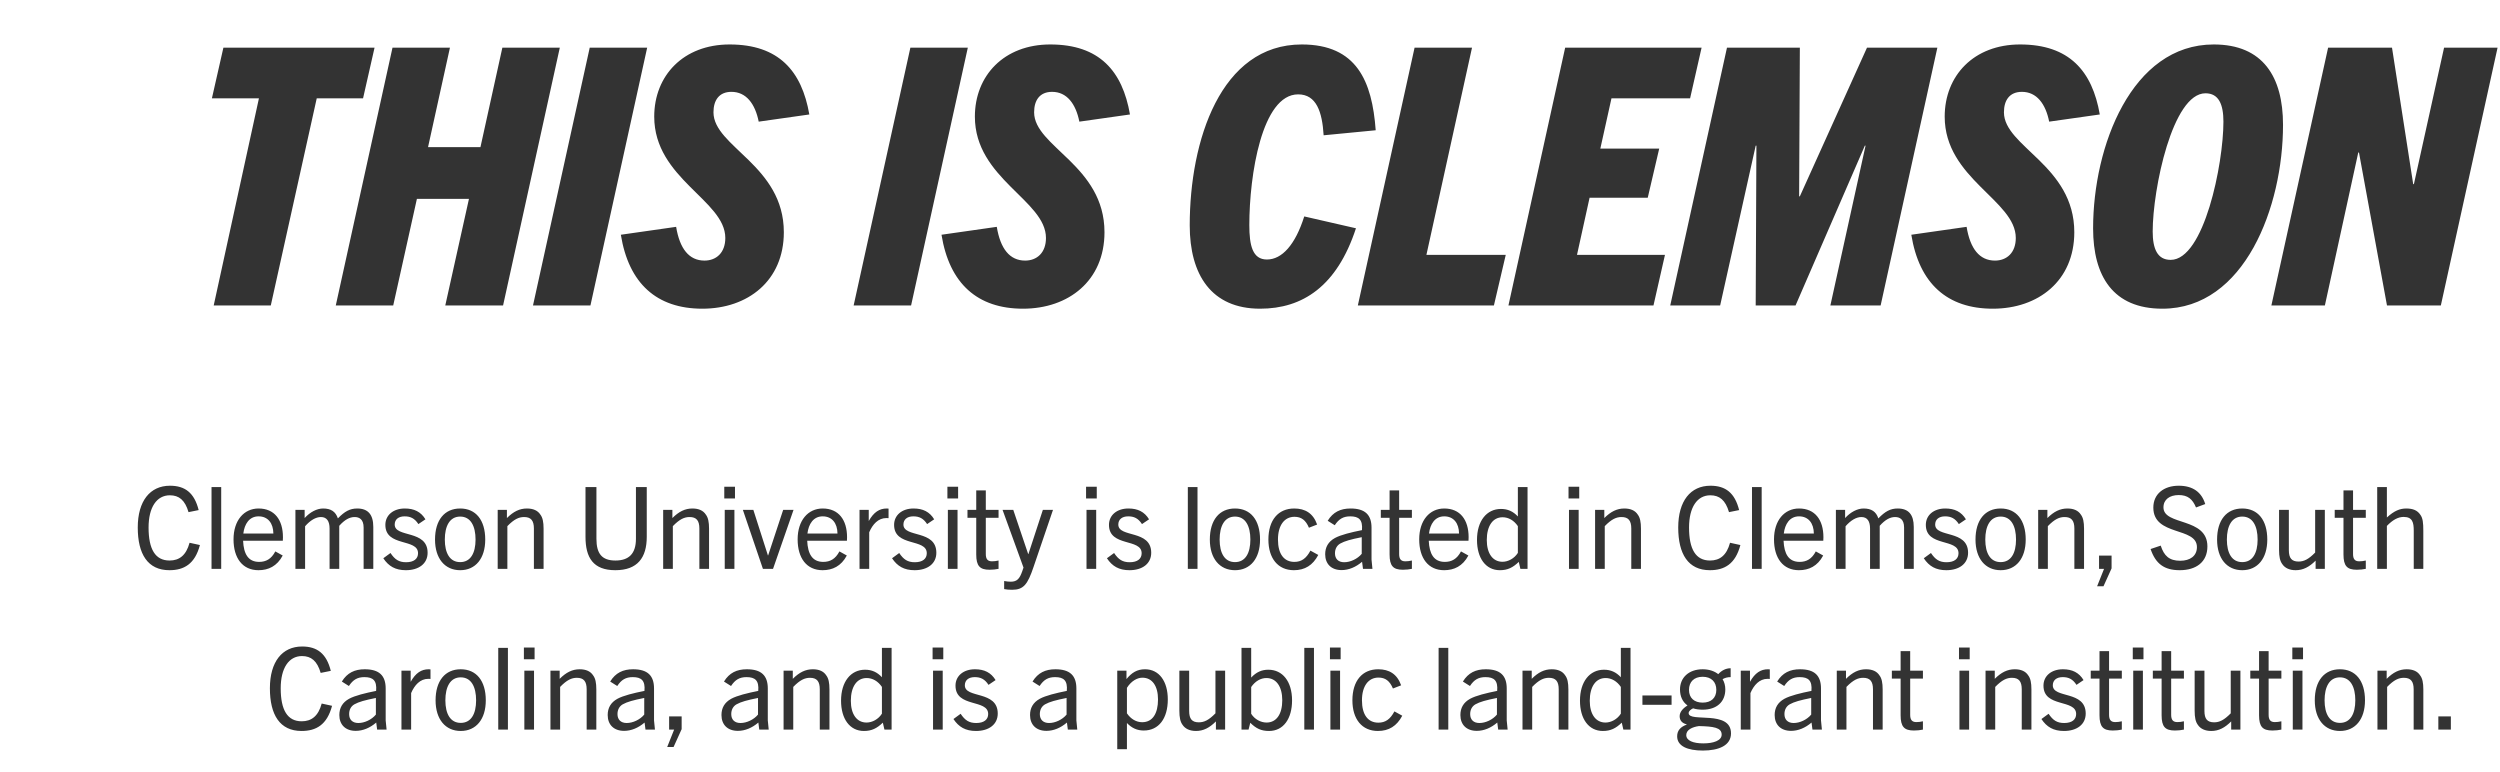 <svg width="311" height="96" viewBox="0 0 311 96" fill="none" xmlns="http://www.w3.org/2000/svg">
<path d="M33.685 38H26.584L32.212 12.23H26.361L27.79 5.933H46.593L45.164 12.23H39.402L33.685 38ZM62.582 38H55.392L58.339 24.735H51.863L48.916 38H41.77L48.826 5.933H55.972L53.248 18.304H59.768L62.493 5.933H69.639L62.582 38ZM73.45 38H66.304L73.361 5.933H80.507L73.45 38ZM100.68 14.24L94.383 15.133C93.936 12.9 92.82 11.426 90.989 11.426C89.47 11.426 88.756 12.453 88.756 13.972C88.756 18.259 97.509 20.582 97.509 28.889C97.509 34.918 93.043 38.402 87.371 38.402C81.699 38.402 78.215 35.276 77.233 29.202L84.111 28.219C84.557 30.943 85.719 32.417 87.639 32.417C89.113 32.417 90.229 31.435 90.229 29.604C90.229 24.914 81.386 22.234 81.386 14.508C81.386 9.416 85.004 5.531 90.765 5.531C96.884 5.531 99.742 8.836 100.68 14.24ZM113.339 38H106.193L113.25 5.933H120.396L113.339 38ZM140.569 14.24L134.272 15.133C133.825 12.9 132.709 11.426 130.878 11.426C129.359 11.426 128.644 12.453 128.644 13.972C128.644 18.259 137.398 20.582 137.398 28.889C137.398 34.918 132.932 38.402 127.26 38.402C121.588 38.402 118.104 35.276 117.122 29.202L124 28.219C124.446 30.943 125.607 32.417 127.528 32.417C129.002 32.417 130.118 31.435 130.118 29.604C130.118 24.914 121.275 22.234 121.275 14.508C121.275 9.416 124.893 5.531 130.654 5.531C136.773 5.531 139.631 8.836 140.569 14.24ZM168.681 28.398C166.314 35.633 162.026 38.402 156.756 38.402C150.682 38.402 148.002 34.159 148.002 28.04C148.002 17.5 151.843 5.531 161.937 5.531C168.77 5.531 170.691 10.086 171.137 16.205L164.661 16.83C164.483 13.927 163.768 11.739 161.49 11.739C156.979 11.739 155.416 21.788 155.416 27.996C155.416 30.541 155.818 32.283 157.605 32.283C159.48 32.283 161.133 30.452 162.249 26.924L168.681 28.398ZM185.842 38H168.915L175.972 5.933H183.118L177.446 31.703H187.316L185.842 38ZM205.692 38H187.649L194.706 5.933H211.677L210.248 12.23H200.467L199.082 18.483H206.407L204.978 24.601H197.743L196.179 31.703H207.122L205.692 38ZM233.95 38H227.698L232.075 18.125H231.985L223.365 38H218.408L218.497 18.125H218.408L213.986 38H207.778L214.835 5.933H223.901L223.812 24.423H223.901L232.253 5.933H241.007L233.95 38ZM261.214 14.24L254.917 15.133C254.47 12.9 253.354 11.426 251.523 11.426C250.004 11.426 249.29 12.453 249.29 13.972C249.29 18.259 258.043 20.582 258.043 28.889C258.043 34.918 253.577 38.402 247.905 38.402C242.233 38.402 238.749 35.276 237.767 29.202L244.645 28.219C245.091 30.943 246.253 32.417 248.173 32.417C249.647 32.417 250.764 31.435 250.764 29.604C250.764 24.914 241.92 22.234 241.92 14.508C241.92 9.416 245.538 5.531 251.299 5.531C257.418 5.531 260.277 8.836 261.214 14.24ZM284.008 15.535C284.008 25.718 279.229 38.402 269.001 38.402C262.883 38.402 260.382 34.382 260.382 28.398C260.382 18.215 265.16 5.531 275.388 5.531C281.507 5.531 284.008 9.55 284.008 15.535ZM267.795 28.8C267.795 30.943 268.376 32.328 270.029 32.328C274.182 32.328 276.594 20.403 276.594 15.133C276.594 12.989 276.013 11.605 274.361 11.605C270.252 11.605 267.795 23.529 267.795 28.8ZM303.64 38H296.941L293.457 18.974H293.368L289.214 38H282.559L289.616 5.933H297.566L300.201 22.904H300.29L304.042 5.933H310.697L303.64 38Z" fill="#333333"/>
<path d="M23.581 67.52L24.87 67.803C24.247 70.168 22.887 70.933 21.074 70.933C18.383 70.933 17.137 68.936 17.137 65.622C17.137 62.322 18.666 60.424 21.145 60.424C23.014 60.424 24.176 61.302 24.714 63.455L23.453 63.71C23.014 62.209 22.264 61.614 21.131 61.614C19.488 61.614 18.482 63.115 18.482 65.622C18.482 68.327 19.318 69.729 21.088 69.729C22.306 69.729 23.156 69.092 23.581 67.52ZM27.518 70.763H26.314V60.594H27.518V70.763ZM35.169 69.106C34.461 70.437 33.385 70.933 32.153 70.933C30.184 70.933 29.051 69.446 29.051 67.095C29.051 64.744 30.34 63.257 32.167 63.257C34.15 63.257 35.198 64.673 35.198 66.826C35.198 66.939 35.198 67.081 35.184 67.265H30.241C30.311 68.894 30.864 69.899 32.238 69.899C33.087 69.899 33.753 69.545 34.249 68.596L35.169 69.106ZM32.167 64.234C31.006 64.234 30.411 65.197 30.269 66.373H34.008C33.994 65.084 33.328 64.234 32.167 64.234ZM46.438 70.763H45.234V65.622C45.234 64.588 44.681 64.319 44.115 64.319C43.492 64.319 42.868 64.659 42.203 65.409V70.763H40.999V65.749C40.999 64.843 40.659 64.319 39.922 64.319C39.285 64.319 38.591 64.73 37.954 65.466V70.763H36.75V63.427H37.897V64.446C38.577 63.696 39.427 63.257 40.191 63.257C41.169 63.257 41.749 63.639 42.033 64.489C42.868 63.625 43.52 63.257 44.441 63.257C45.786 63.257 46.438 64.021 46.438 65.551V70.763ZM52.925 64.602L52.047 65.197C51.579 64.475 51.055 64.234 50.333 64.234C49.554 64.234 49.101 64.63 49.101 65.254C49.101 66.925 53.194 65.863 53.194 68.766C53.194 70.126 52.089 70.933 50.489 70.933C49.186 70.933 48.336 70.437 47.684 69.446L48.577 68.794C49.115 69.602 49.625 69.942 50.517 69.942C51.48 69.942 52.004 69.517 52.004 68.823C52.004 66.939 47.939 68.072 47.939 65.296C47.939 64.078 48.931 63.257 50.361 63.257C51.523 63.257 52.358 63.667 52.925 64.602ZM57.247 70.933C55.335 70.933 54.117 69.474 54.117 67.123C54.117 64.687 55.307 63.257 57.247 63.257C59.188 63.257 60.363 64.687 60.363 67.123C60.363 69.474 59.159 70.933 57.247 70.933ZM57.247 69.927C58.536 69.927 59.159 68.809 59.159 67.123C59.159 65.438 58.55 64.262 57.247 64.262C55.944 64.262 55.335 65.438 55.335 67.123C55.335 68.809 55.959 69.927 57.247 69.927ZM67.621 70.763H66.417V65.749C66.417 64.758 66.049 64.319 65.199 64.319C64.547 64.319 63.953 64.588 63.117 65.452V70.763H61.913V63.427H63.06V64.446C63.867 63.639 64.632 63.257 65.553 63.257C66.332 63.257 66.898 63.511 67.224 64.021C67.507 64.39 67.621 64.942 67.621 65.763V70.763ZM79.111 67.024V60.594H80.456V66.783C80.456 69.375 79.309 70.933 76.547 70.933C73.799 70.933 72.836 69.375 72.836 66.783V60.594H74.196V67.024C74.196 68.879 74.876 69.729 76.561 69.729C78.233 69.729 79.111 68.879 79.111 67.024ZM88.206 70.763H87.002V65.749C87.002 64.758 86.634 64.319 85.784 64.319C85.132 64.319 84.537 64.588 83.702 65.452V70.763H82.498V63.427H83.645V64.446C84.452 63.639 85.217 63.257 86.138 63.257C86.917 63.257 87.483 63.511 87.809 64.021C88.092 64.39 88.206 64.942 88.206 65.763V70.763ZM91.432 62.01H90.1V60.551H91.432V62.01ZM91.361 70.763H90.157V63.427H91.361V70.763ZM96.166 70.763H94.906L92.413 63.427H93.716L95.529 69.092H95.557L97.427 63.427H98.716L96.166 70.763ZM105.344 69.106C104.636 70.437 103.56 70.933 102.328 70.933C100.359 70.933 99.226 69.446 99.226 67.095C99.226 64.744 100.515 63.257 102.342 63.257C104.325 63.257 105.373 64.673 105.373 66.826C105.373 66.939 105.373 67.081 105.359 67.265H100.416C100.486 68.894 101.039 69.899 102.413 69.899C103.262 69.899 103.928 69.545 104.424 68.596L105.344 69.106ZM102.342 64.234C101.18 64.234 100.585 65.197 100.444 66.373H104.183C104.169 65.084 103.503 64.234 102.342 64.234ZM108.129 70.763H106.925V63.427H108.072V64.815C108.695 63.71 109.403 63.257 110.31 63.257C110.395 63.257 110.437 63.257 110.536 63.271V64.46C110.423 64.446 110.324 64.446 110.267 64.446C109.247 64.446 108.553 65.225 108.129 66.217V70.763ZM116.212 64.602L115.333 65.197C114.866 64.475 114.342 64.234 113.62 64.234C112.841 64.234 112.387 64.63 112.387 65.254C112.387 66.925 116.481 65.863 116.481 68.766C116.481 70.126 115.376 70.933 113.775 70.933C112.472 70.933 111.623 70.437 110.971 69.446L111.863 68.794C112.402 69.602 112.912 69.942 113.804 69.942C114.767 69.942 115.291 69.517 115.291 68.823C115.291 66.939 111.226 68.072 111.226 65.296C111.226 64.078 112.218 63.257 113.648 63.257C114.809 63.257 115.645 63.667 116.212 64.602ZM119.189 62.01H117.857V60.551H119.189V62.01ZM119.118 70.763H117.914V63.427H119.118V70.763ZM124.22 69.729V70.763C123.866 70.834 123.526 70.876 123.101 70.876C121.897 70.876 121.444 70.409 121.444 68.979V64.418H120.354V63.427H121.444V61.005H122.634V63.427H124.22V64.418H122.634V68.922C122.634 69.545 122.861 69.828 123.399 69.828C123.668 69.828 123.909 69.8 124.22 69.729ZM128.571 70.537C127.834 72.718 127.324 73.369 125.908 73.369C125.526 73.369 125.214 73.341 124.917 73.284V72.279C125.214 72.335 125.497 72.364 125.724 72.364C126.517 72.364 126.843 72.01 127.183 71.018L127.324 70.607L124.718 63.427H126.05L127.905 68.922H127.934L129.732 63.427H130.993L128.571 70.537ZM136.437 62.01H135.106V60.551H136.437V62.01ZM136.366 70.763H135.162V63.427H136.366V70.763ZM142.942 64.602L142.063 65.197C141.596 64.475 141.072 64.234 140.35 64.234C139.571 64.234 139.117 64.63 139.117 65.254C139.117 66.925 143.211 65.863 143.211 68.766C143.211 70.126 142.106 70.933 140.505 70.933C139.202 70.933 138.353 70.437 137.701 69.446L138.593 68.794C139.132 69.602 139.641 69.942 140.534 69.942C141.497 69.942 142.021 69.517 142.021 68.823C142.021 66.939 137.956 68.072 137.956 65.296C137.956 64.078 138.947 63.257 140.378 63.257C141.539 63.257 142.375 63.667 142.942 64.602ZM148.97 70.763H147.766V60.594H148.97V70.763ZM153.634 70.933C151.722 70.933 150.504 69.474 150.504 67.123C150.504 64.687 151.693 63.257 153.634 63.257C155.574 63.257 156.75 64.687 156.75 67.123C156.75 69.474 155.546 70.933 153.634 70.933ZM153.634 69.927C154.923 69.927 155.546 68.809 155.546 67.123C155.546 65.438 154.937 64.262 153.634 64.262C152.331 64.262 151.722 65.438 151.722 67.123C151.722 68.809 152.345 69.927 153.634 69.927ZM163.016 68.497L163.993 69.035C163.313 70.324 162.322 70.933 160.962 70.933C158.979 70.933 157.789 69.46 157.789 67.123C157.789 64.687 159.022 63.257 161.005 63.257C162.364 63.257 163.356 63.852 163.851 65.254L162.832 65.65C162.435 64.701 161.883 64.29 161.033 64.29C159.786 64.29 158.979 65.339 158.979 67.123C158.979 68.936 159.744 69.899 161.019 69.899C161.883 69.899 162.492 69.489 163.016 68.497ZM170.731 70.763H169.556L169.442 69.885C168.663 70.551 167.785 70.919 166.893 70.919C165.604 70.919 164.853 70.14 164.853 68.95C164.853 68.086 165.222 67.392 166.071 66.925C166.808 66.528 168.083 66.217 169.428 65.948C169.541 64.659 169.046 64.234 167.969 64.234C167.105 64.234 166.553 64.56 166.043 65.339L165.165 64.786C165.831 63.696 166.765 63.257 168.012 63.257C169.81 63.257 170.618 64.036 170.618 65.65V69.616L170.731 70.763ZM169.4 68.894V66.826C168.054 67.095 167.275 67.307 166.723 67.619C166.284 67.874 166.071 68.313 166.071 68.837C166.071 69.517 166.482 69.942 167.219 69.942C167.983 69.942 168.876 69.531 169.4 68.894ZM175.64 69.729V70.763C175.286 70.834 174.946 70.876 174.521 70.876C173.317 70.876 172.864 70.409 172.864 68.979V64.418H171.773V63.427H172.864V61.005H174.053V63.427H175.64V64.418H174.053V68.922C174.053 69.545 174.28 69.828 174.818 69.828C175.087 69.828 175.328 69.8 175.64 69.729ZM182.667 69.106C181.959 70.437 180.883 70.933 179.65 70.933C177.682 70.933 176.549 69.446 176.549 67.095C176.549 64.744 177.838 63.257 179.665 63.257C181.647 63.257 182.696 64.673 182.696 66.826C182.696 66.939 182.696 67.081 182.681 67.265H177.738C177.809 68.894 178.362 69.899 179.735 69.899C180.585 69.899 181.251 69.545 181.747 68.596L182.667 69.106ZM179.665 64.234C178.503 64.234 177.908 65.197 177.767 66.373H181.506C181.492 65.084 180.826 64.234 179.665 64.234ZM190.026 70.763H189.134L188.936 69.899C188.199 70.607 187.548 70.933 186.584 70.933C184.814 70.933 183.738 69.418 183.738 67.166C183.738 64.8 184.942 63.313 186.726 63.313C187.562 63.313 188.227 63.611 188.822 64.248V60.594H190.026V70.763ZM188.822 68.78V65.452C188.341 64.744 187.661 64.347 186.924 64.347C185.692 64.347 184.956 65.438 184.956 67.18C184.956 68.865 185.706 69.885 186.91 69.885C187.618 69.885 188.383 69.474 188.822 68.78ZM196.456 62.01H195.125V60.551H196.456V62.01ZM196.385 70.763H195.182V63.427H196.385V70.763ZM204.136 70.763H202.932V65.749C202.932 64.758 202.564 64.319 201.714 64.319C201.063 64.319 200.468 64.588 199.632 65.452V70.763H198.429V63.427H199.576V64.446C200.383 63.639 201.148 63.257 202.069 63.257C202.848 63.257 203.414 63.511 203.74 64.021C204.023 64.39 204.136 64.942 204.136 65.763V70.763ZM215.216 67.52L216.504 67.803C215.881 70.168 214.522 70.933 212.709 70.933C210.018 70.933 208.771 68.936 208.771 65.622C208.771 62.322 210.301 60.424 212.78 60.424C214.649 60.424 215.81 61.302 216.349 63.455L215.088 63.71C214.649 62.209 213.898 61.614 212.765 61.614C211.122 61.614 210.117 63.115 210.117 65.622C210.117 68.327 210.952 69.729 212.723 69.729C213.941 69.729 214.791 69.092 215.216 67.52ZM219.152 70.763H217.948V60.594H219.152V70.763ZM226.804 69.106C226.096 70.437 225.02 70.933 223.787 70.933C221.819 70.933 220.686 69.446 220.686 67.095C220.686 64.744 221.975 63.257 223.802 63.257C225.784 63.257 226.833 64.673 226.833 66.826C226.833 66.939 226.833 67.081 226.818 67.265H221.875C221.946 68.894 222.499 69.899 223.872 69.899C224.722 69.899 225.388 69.545 225.884 68.596L226.804 69.106ZM223.802 64.234C222.64 64.234 222.045 65.197 221.904 66.373H225.643C225.629 65.084 224.963 64.234 223.802 64.234ZM238.072 70.763H236.868V65.622C236.868 64.588 236.316 64.319 235.749 64.319C235.126 64.319 234.503 64.659 233.837 65.409V70.763H232.634V65.749C232.634 64.843 232.294 64.319 231.557 64.319C230.92 64.319 230.226 64.73 229.588 65.466V70.763H228.385V63.427H229.532V64.446C230.212 63.696 231.061 63.257 231.826 63.257C232.803 63.257 233.384 63.639 233.667 64.489C234.503 63.625 235.155 63.257 236.075 63.257C237.421 63.257 238.072 64.021 238.072 65.551V70.763ZM244.559 64.602L243.681 65.197C243.214 64.475 242.69 64.234 241.968 64.234C241.189 64.234 240.735 64.63 240.735 65.254C240.735 66.925 244.829 65.863 244.829 68.766C244.829 70.126 243.724 70.933 242.123 70.933C240.82 70.933 239.971 70.437 239.319 69.446L240.211 68.794C240.75 69.602 241.259 69.942 242.152 69.942C243.115 69.942 243.639 69.517 243.639 68.823C243.639 66.939 239.574 68.072 239.574 65.296C239.574 64.078 240.565 63.257 241.996 63.257C243.157 63.257 243.993 63.667 244.559 64.602ZM248.882 70.933C246.97 70.933 245.752 69.474 245.752 67.123C245.752 64.687 246.942 63.257 248.882 63.257C250.822 63.257 251.998 64.687 251.998 67.123C251.998 69.474 250.794 70.933 248.882 70.933ZM248.882 69.927C250.171 69.927 250.794 68.809 250.794 67.123C250.794 65.438 250.185 64.262 248.882 64.262C247.579 64.262 246.97 65.438 246.97 67.123C246.97 68.809 247.593 69.927 248.882 69.927ZM259.255 70.763H258.052V65.749C258.052 64.758 257.683 64.319 256.834 64.319C256.182 64.319 255.587 64.588 254.752 65.452V70.763H253.548V63.427H254.695V64.446C255.502 63.639 256.267 63.257 257.188 63.257C257.967 63.257 258.533 63.511 258.859 64.021C259.142 64.39 259.255 64.942 259.255 65.763V70.763ZM261.674 72.93H260.881L261.745 70.763H261.122V69.12H262.68V70.707L261.674 72.93ZM274.332 62.704L273.185 63.129C272.746 62.081 272.151 61.585 271.032 61.585C269.913 61.585 269.134 62.138 269.134 63.115C269.134 65.424 274.601 64.319 274.601 67.973C274.601 69.927 273.185 70.933 271.16 70.933C269.234 70.933 268.157 70.14 267.534 68.299L268.794 67.874C269.205 69.148 269.857 69.758 271.216 69.758C272.449 69.758 273.298 69.163 273.298 68.058C273.298 65.509 267.874 66.741 267.874 63.143C267.874 61.429 269.205 60.424 271.032 60.424C272.803 60.424 273.879 61.231 274.332 62.704ZM278.935 70.933C277.023 70.933 275.805 69.474 275.805 67.123C275.805 64.687 276.994 63.257 278.935 63.257C280.875 63.257 282.051 64.687 282.051 67.123C282.051 69.474 280.847 70.933 278.935 70.933ZM278.935 69.927C280.224 69.927 280.847 68.809 280.847 67.123C280.847 65.438 280.238 64.262 278.935 64.262C277.632 64.262 277.023 65.438 277.023 67.123C277.023 68.809 277.646 69.927 278.935 69.927ZM289.209 70.763H288.062V69.743C287.269 70.537 286.504 70.933 285.583 70.933C284.818 70.933 284.238 70.664 283.912 70.168C283.629 69.786 283.515 69.248 283.515 68.412V63.427H284.733V68.44C284.733 69.432 285.088 69.857 285.937 69.857C286.603 69.857 287.17 69.588 288.005 68.738V63.427H289.209V70.763ZM294.305 69.729V70.763C293.951 70.834 293.611 70.876 293.186 70.876C291.982 70.876 291.529 70.409 291.529 68.979V64.418H290.439V63.427H291.529V61.005H292.719V63.427H294.305V64.418H292.719V68.922C292.719 69.545 292.945 69.828 293.484 69.828C293.753 69.828 293.994 69.8 294.305 69.729ZM301.46 70.763H300.27V66.019C300.27 64.999 300.115 64.305 299.01 64.305C298.302 64.305 297.622 64.701 296.928 65.424V70.763H295.724V60.594H296.928V64.376C297.834 63.54 298.557 63.257 299.336 63.257C300.185 63.257 300.724 63.497 301.078 64.021C301.403 64.446 301.46 65.041 301.46 66.033V70.763ZM40.019 87.52L41.308 87.803C40.685 90.168 39.325 90.933 37.512 90.933C34.821 90.933 33.575 88.936 33.575 85.622C33.575 82.322 35.105 80.424 37.583 80.424C39.453 80.424 40.614 81.302 41.152 83.455L39.892 83.71C39.453 82.209 38.702 81.614 37.569 81.614C35.926 81.614 34.92 83.115 34.92 85.622C34.92 88.327 35.756 89.729 37.526 89.729C38.745 89.729 39.594 89.092 40.019 87.52ZM48.092 90.763H46.916L46.803 89.885C46.024 90.551 45.146 90.919 44.253 90.919C42.965 90.919 42.214 90.14 42.214 88.95C42.214 88.086 42.582 87.392 43.432 86.925C44.168 86.528 45.443 86.217 46.789 85.948C46.902 84.659 46.406 84.234 45.33 84.234C44.466 84.234 43.913 84.56 43.404 85.339L42.526 84.786C43.191 83.696 44.126 83.257 45.372 83.257C47.171 83.257 47.978 84.036 47.978 85.65V89.616L48.092 90.763ZM46.76 88.894V86.826C45.415 87.095 44.636 87.307 44.083 87.619C43.644 87.874 43.432 88.313 43.432 88.837C43.432 89.517 43.843 89.942 44.579 89.942C45.344 89.942 46.236 89.531 46.76 88.894ZM51.145 90.763H49.941V83.427H51.088V84.815C51.712 83.71 52.42 83.257 53.326 83.257C53.411 83.257 53.454 83.257 53.553 83.271V84.46C53.439 84.446 53.34 84.446 53.284 84.446C52.264 84.446 51.57 85.225 51.145 86.217V90.763ZM57.316 90.933C55.404 90.933 54.186 89.474 54.186 87.123C54.186 84.687 55.376 83.257 57.316 83.257C59.256 83.257 60.432 84.687 60.432 87.123C60.432 89.474 59.228 90.933 57.316 90.933ZM57.316 89.927C58.605 89.927 59.228 88.809 59.228 87.123C59.228 85.438 58.619 84.262 57.316 84.262C56.013 84.262 55.404 85.438 55.404 87.123C55.404 88.809 56.027 89.927 57.316 89.927ZM63.185 90.763H61.982V80.594H63.185V90.763ZM66.503 82.01H65.172V80.551H66.503V82.01ZM66.433 90.763H65.229V83.427H66.433V90.763ZM74.183 90.763H72.98V85.749C72.98 84.758 72.611 84.319 71.762 84.319C71.11 84.319 70.515 84.588 69.68 85.452V90.763H68.476V83.427H69.623V84.446C70.43 83.639 71.195 83.257 72.116 83.257C72.895 83.257 73.461 83.511 73.787 84.021C74.07 84.39 74.183 84.942 74.183 85.763V90.763ZM81.475 90.763H80.299L80.186 89.885C79.407 90.551 78.528 90.919 77.636 90.919C76.347 90.919 75.597 90.14 75.597 88.95C75.597 88.086 75.965 87.392 76.815 86.925C77.551 86.528 78.826 86.217 80.171 85.948C80.285 84.659 79.789 84.234 78.713 84.234C77.849 84.234 77.296 84.56 76.786 85.339L75.908 84.786C76.574 83.696 77.509 83.257 78.755 83.257C80.554 83.257 81.361 84.036 81.361 85.65V89.616L81.475 90.763ZM80.143 88.894V86.826C78.798 87.095 78.019 87.307 77.466 87.619C77.027 87.874 76.815 88.313 76.815 88.837C76.815 89.517 77.225 89.942 77.962 89.942C78.727 89.942 79.619 89.531 80.143 88.894ZM83.791 92.93H82.998L83.862 90.763H83.239V89.12H84.797V90.707L83.791 92.93ZM95.628 90.763H94.452L94.339 89.885C93.56 90.551 92.682 90.919 91.79 90.919C90.501 90.919 89.75 90.14 89.75 88.95C89.75 88.086 90.118 87.392 90.968 86.925C91.705 86.528 92.979 86.217 94.325 85.948C94.438 84.659 93.942 84.234 92.866 84.234C92.002 84.234 91.45 84.56 90.94 85.339L90.062 84.786C90.727 83.696 91.662 83.257 92.909 83.257C94.707 83.257 95.514 84.036 95.514 85.65V89.616L95.628 90.763ZM94.296 88.894V86.826C92.951 87.095 92.172 87.307 91.62 87.619C91.181 87.874 90.968 88.313 90.968 88.837C90.968 89.517 91.379 89.942 92.115 89.942C92.88 89.942 93.772 89.531 94.296 88.894ZM103.185 90.763H101.981V85.749C101.981 84.758 101.613 84.319 100.763 84.319C100.112 84.319 99.517 84.588 98.681 85.452V90.763H97.477V83.427H98.624V84.446C99.432 83.639 100.197 83.257 101.117 83.257C101.896 83.257 102.463 83.511 102.789 84.021C103.072 84.39 103.185 84.942 103.185 85.763V90.763ZM110.915 90.763H110.023L109.825 89.899C109.088 90.607 108.437 90.933 107.473 90.933C105.703 90.933 104.627 89.418 104.627 87.166C104.627 84.8 105.831 83.313 107.615 83.313C108.451 83.313 109.116 83.611 109.711 84.248V80.594H110.915V90.763ZM109.711 88.78V85.452C109.23 84.744 108.55 84.347 107.813 84.347C106.581 84.347 105.845 85.438 105.845 87.18C105.845 88.865 106.595 89.885 107.799 89.885C108.507 89.885 109.272 89.474 109.711 88.78ZM117.345 82.01H116.014V80.551H117.345V82.01ZM117.274 90.763H116.07V83.427H117.274V90.763ZM123.85 84.602L122.972 85.197C122.504 84.475 121.98 84.234 121.258 84.234C120.479 84.234 120.026 84.63 120.026 85.254C120.026 86.925 124.119 85.863 124.119 88.766C124.119 90.126 123.014 90.933 121.414 90.933C120.111 90.933 119.261 90.437 118.609 89.446L119.502 88.794C120.04 89.602 120.55 89.942 121.442 89.942C122.405 89.942 122.929 89.517 122.929 88.823C122.929 86.939 118.864 88.072 118.864 85.296C118.864 84.078 119.856 83.257 121.286 83.257C122.448 83.257 123.283 83.667 123.85 84.602ZM134.014 90.763H132.839L132.725 89.885C131.946 90.551 131.068 90.919 130.176 90.919C128.887 90.919 128.137 90.14 128.137 88.95C128.137 88.086 128.505 87.392 129.355 86.925C130.091 86.528 131.366 86.217 132.711 85.948C132.825 84.659 132.329 84.234 131.252 84.234C130.389 84.234 129.836 84.56 129.326 85.339L128.448 84.786C129.114 83.696 130.049 83.257 131.295 83.257C133.094 83.257 133.901 84.036 133.901 85.65V89.616L134.014 90.763ZM132.683 88.894V86.826C131.337 87.095 130.558 87.307 130.006 87.619C129.567 87.874 129.355 88.313 129.355 88.837C129.355 89.517 129.765 89.942 130.502 89.942C131.267 89.942 132.159 89.531 132.683 88.894ZM140.19 93.199H138.986V83.427H140.134V84.475C140.785 83.681 141.451 83.257 142.442 83.257C144.198 83.257 145.275 84.758 145.275 87.01C145.275 89.389 144.142 90.876 142.286 90.876C141.451 90.876 140.785 90.565 140.19 89.942V93.199ZM140.19 85.565V88.738C140.672 89.446 141.352 89.843 142.088 89.843C143.391 89.843 144.057 88.752 144.057 87.01C144.057 85.31 143.32 84.305 142.116 84.305C141.507 84.305 140.757 84.673 140.19 85.565ZM152.406 90.763H151.259V89.743C150.466 90.537 149.701 90.933 148.781 90.933C148.016 90.933 147.435 90.664 147.109 90.168C146.826 89.786 146.713 89.248 146.713 88.412V83.427H147.931V88.44C147.931 89.432 148.285 89.857 149.135 89.857C149.8 89.857 150.367 89.588 151.202 88.738V83.427H152.406V90.763ZM155.321 90.763H154.443V80.594H155.647V84.29C156.284 83.611 156.95 83.313 157.786 83.313C159.542 83.313 160.732 84.758 160.732 87.137C160.732 89.389 159.669 90.933 157.871 90.933C156.893 90.933 156.27 90.636 155.534 89.913L155.321 90.763ZM155.647 85.466V88.794C156.072 89.474 156.837 89.885 157.559 89.885C158.791 89.885 159.514 88.837 159.514 87.109C159.514 85.409 158.763 84.347 157.545 84.347C156.823 84.347 156.143 84.744 155.647 85.466ZM163.458 90.763H162.255V80.594H163.458V90.763ZM166.776 82.01H165.445V80.551H166.776V82.01ZM166.705 90.763H165.502V83.427H166.705V90.763ZM173.465 88.497L174.442 89.035C173.762 90.324 172.771 90.933 171.411 90.933C169.428 90.933 168.239 89.46 168.239 87.123C168.239 84.687 169.471 83.257 171.454 83.257C172.814 83.257 173.805 83.852 174.301 85.254L173.281 85.65C172.884 84.701 172.332 84.29 171.482 84.29C170.236 84.29 169.428 85.339 169.428 87.123C169.428 88.936 170.193 89.899 171.468 89.899C172.332 89.899 172.941 89.489 173.465 88.497ZM180.167 90.763H178.963V80.594H180.167V90.763ZM187.55 90.763H186.374L186.261 89.885C185.482 90.551 184.604 90.919 183.712 90.919C182.423 90.919 181.672 90.14 181.672 88.95C181.672 88.086 182.04 87.392 182.89 86.925C183.627 86.528 184.901 86.217 186.247 85.948C186.36 84.659 185.865 84.234 184.788 84.234C183.924 84.234 183.372 84.56 182.862 85.339L181.984 84.786C182.649 83.696 183.584 83.257 184.831 83.257C186.629 83.257 187.437 84.036 187.437 85.65V89.616L187.55 90.763ZM186.219 88.894V86.826C184.873 87.095 184.094 87.307 183.542 87.619C183.103 87.874 182.89 88.313 182.89 88.837C182.89 89.517 183.301 89.942 184.038 89.942C184.802 89.942 185.695 89.531 186.219 88.894ZM195.107 90.763H193.903V85.749C193.903 84.758 193.535 84.319 192.685 84.319C192.034 84.319 191.439 84.588 190.603 85.452V90.763H189.399V83.427H190.547V84.446C191.354 83.639 192.119 83.257 193.039 83.257C193.818 83.257 194.385 83.511 194.711 84.021C194.994 84.39 195.107 84.942 195.107 85.763V90.763ZM202.837 90.763H201.945L201.747 89.899C201.01 90.607 200.359 90.933 199.396 90.933C197.625 90.933 196.549 89.418 196.549 87.166C196.549 84.8 197.753 83.313 199.537 83.313C200.373 83.313 201.039 83.611 201.633 84.248V80.594H202.837V90.763ZM201.633 88.78V85.452C201.152 84.744 200.472 84.347 199.736 84.347C198.503 84.347 197.767 85.438 197.767 87.18C197.767 88.865 198.518 89.885 199.721 89.885C200.43 89.885 201.194 89.474 201.633 88.78ZM207.944 87.676H204.318V86.514H207.944V87.676ZM214.629 85.763C214.629 87.307 213.566 88.285 211.81 88.285C211.371 88.285 210.96 88.228 210.621 88.115C210.323 88.256 210.068 88.469 210.068 88.71C210.068 89.927 215.337 88.27 215.337 91.231C215.337 92.746 213.807 93.369 211.839 93.369C209.926 93.369 208.638 92.817 208.638 91.599C208.638 90.862 209.063 90.423 209.827 90.14V90.112C209.218 89.956 208.949 89.602 208.949 89.092C208.949 88.582 209.332 88.129 209.926 87.76C209.317 87.322 208.992 86.642 208.992 85.763C208.992 84.319 210.068 83.257 211.81 83.257C212.603 83.257 213.269 83.483 213.751 83.866C214.133 83.441 214.657 83.129 215.294 83.129V84.234C214.912 84.234 214.586 84.319 214.289 84.489C214.515 84.857 214.629 85.296 214.629 85.763ZM213.51 85.82C213.51 84.829 212.887 84.191 211.81 84.191C210.734 84.191 210.111 84.829 210.111 85.82C210.111 86.826 210.762 87.406 211.81 87.406C212.858 87.406 213.51 86.826 213.51 85.82ZM214.175 91.386C214.175 90.494 213.127 90.367 211.343 90.324C210.536 90.437 209.771 90.777 209.771 91.443C209.771 92.137 210.635 92.477 211.895 92.477C213.142 92.477 214.175 92.137 214.175 91.386ZM217.755 90.763H216.551V83.427H217.698V84.815C218.321 83.71 219.03 83.257 219.936 83.257C220.021 83.257 220.063 83.257 220.163 83.271V84.46C220.049 84.446 219.95 84.446 219.893 84.446C218.874 84.446 218.18 85.225 217.755 86.217V90.763ZM226.645 90.763H225.47L225.356 89.885C224.577 90.551 223.699 90.919 222.807 90.919C221.518 90.919 220.767 90.14 220.767 88.95C220.767 88.086 221.136 87.392 221.985 86.925C222.722 86.528 223.997 86.217 225.342 85.948C225.455 84.659 224.96 84.234 223.883 84.234C223.019 84.234 222.467 84.56 221.957 85.339L221.079 84.786C221.745 83.696 222.679 83.257 223.926 83.257C225.725 83.257 226.532 84.036 226.532 85.65V89.616L226.645 90.763ZM225.314 88.894V86.826C223.968 87.095 223.189 87.307 222.637 87.619C222.198 87.874 221.985 88.313 221.985 88.837C221.985 89.517 222.396 89.942 223.133 89.942C223.898 89.942 224.79 89.531 225.314 88.894ZM234.202 90.763H232.999V85.749C232.999 84.758 232.63 84.319 231.781 84.319C231.129 84.319 230.534 84.588 229.698 85.452V90.763H228.495V83.427H229.642V84.446C230.449 83.639 231.214 83.257 232.135 83.257C232.914 83.257 233.48 83.511 233.806 84.021C234.089 84.39 234.202 84.942 234.202 85.763V90.763ZM239.213 89.729V90.763C238.859 90.834 238.519 90.876 238.094 90.876C236.89 90.876 236.437 90.409 236.437 88.979V84.418H235.347V83.427H236.437V81.005H237.627V83.427H239.213V84.418H237.627V88.922C237.627 89.545 237.853 89.828 238.392 89.828C238.661 89.828 238.902 89.8 239.213 89.729ZM245.029 82.01H243.698V80.551H245.029V82.01ZM244.958 90.763H243.754V83.427H244.958V90.763ZM252.709 90.763H251.505V85.749C251.505 84.758 251.137 84.319 250.287 84.319C249.636 84.319 249.041 84.588 248.205 85.452V90.763H247.002V83.427H248.149V84.446C248.956 83.639 249.721 83.257 250.642 83.257C251.42 83.257 251.987 83.511 252.313 84.021C252.596 84.39 252.709 84.942 252.709 85.763V90.763ZM259.193 84.602L258.315 85.197C257.848 84.475 257.324 84.234 256.601 84.234C255.822 84.234 255.369 84.63 255.369 85.254C255.369 86.925 259.462 85.863 259.462 88.766C259.462 90.126 258.357 90.933 256.757 90.933C255.454 90.933 254.604 90.437 253.953 89.446L254.845 88.794C255.383 89.602 255.893 89.942 256.785 89.942C257.748 89.942 258.272 89.517 258.272 88.823C258.272 86.939 254.208 88.072 254.208 85.296C254.208 84.078 255.199 83.257 256.629 83.257C257.791 83.257 258.627 83.667 259.193 84.602ZM263.955 89.729V90.763C263.601 90.834 263.261 90.876 262.836 90.876C261.632 90.876 261.179 90.409 261.179 88.979V84.418H260.088V83.427H261.179V81.005H262.368V83.427H263.955V84.418H262.368V88.922C262.368 89.545 262.595 89.828 263.133 89.828C263.402 89.828 263.643 89.8 263.955 89.729ZM266.648 82.01H265.317V80.551H266.648V82.01ZM266.577 90.763H265.373V83.427H266.577V90.763ZM271.68 89.729V90.763C271.326 90.834 270.986 90.876 270.561 90.876C269.357 90.876 268.904 90.409 268.904 88.979V84.418H267.813V83.427H268.904V81.005H270.093V83.427H271.68V84.418H270.093V88.922C270.093 89.545 270.32 89.828 270.858 89.828C271.127 89.828 271.368 89.8 271.68 89.729ZM278.707 90.763H277.56V89.743C276.767 90.537 276.002 90.933 275.081 90.933C274.317 90.933 273.736 90.664 273.41 90.168C273.127 89.786 273.014 89.248 273.014 88.412V83.427H274.232V88.44C274.232 89.432 274.586 89.857 275.436 89.857C276.101 89.857 276.668 89.588 277.503 88.738V83.427H278.707V90.763ZM283.803 89.729V90.763C283.449 90.834 283.109 90.876 282.684 90.876C281.48 90.876 281.027 90.409 281.027 88.979V84.418H279.937V83.427H281.027V81.005H282.217V83.427H283.803V84.418H282.217V88.922C282.217 89.545 282.444 89.828 282.982 89.828C283.251 89.828 283.492 89.8 283.803 89.729ZM286.497 82.01H285.165V80.551H286.497V82.01ZM286.426 90.763H285.222V83.427H286.426V90.763ZM291.089 90.933C289.177 90.933 287.959 89.474 287.959 87.123C287.959 84.687 289.149 83.257 291.089 83.257C293.03 83.257 294.205 84.687 294.205 87.123C294.205 89.474 293.001 90.933 291.089 90.933ZM291.089 89.927C292.378 89.927 293.001 88.809 293.001 87.123C293.001 85.438 292.392 84.262 291.089 84.262C289.786 84.262 289.177 85.438 289.177 87.123C289.177 88.809 289.8 89.927 291.089 89.927ZM301.463 90.763H300.259V85.749C300.259 84.758 299.891 84.319 299.041 84.319C298.389 84.319 297.794 84.588 296.959 85.452V90.763H295.755V83.427H296.902V84.446C297.709 83.639 298.474 83.257 299.395 83.257C300.174 83.257 300.74 83.511 301.066 84.021C301.349 84.39 301.463 84.942 301.463 85.763V90.763ZM304.887 90.763H303.329V89.12H304.887V90.763Z" fill="#333333"/>
</svg>
